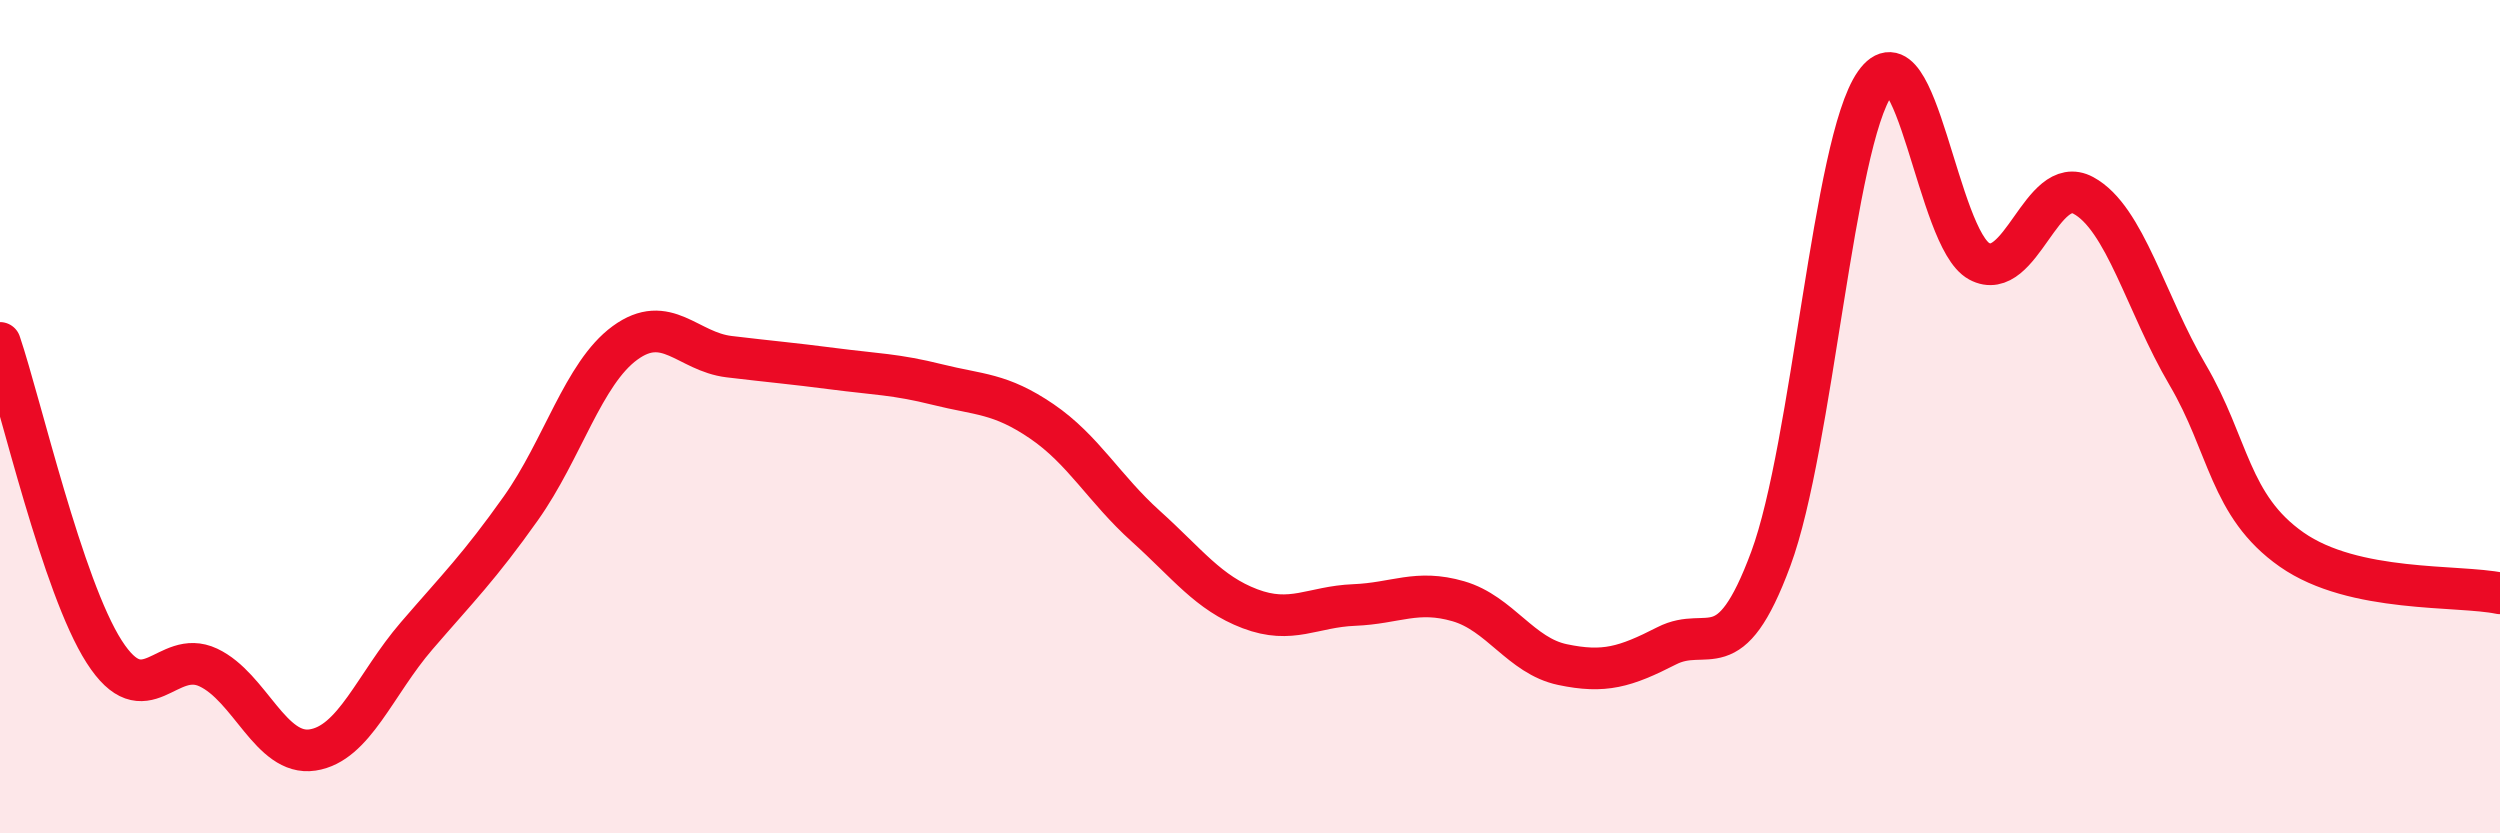 
    <svg width="60" height="20" viewBox="0 0 60 20" xmlns="http://www.w3.org/2000/svg">
      <path
        d="M 0,8.23 C 0.5,9.71 1.5,14.08 2.5,15.64 C 3.5,17.2 4,15.55 5,16.02 C 6,16.49 6.5,18.15 7.5,18 C 8.5,17.85 9,16.42 10,15.26 C 11,14.1 11.5,13.61 12.5,12.2 C 13.5,10.79 14,8.96 15,8.23 C 16,7.5 16.5,8.44 17.5,8.56 C 18.5,8.68 19,8.72 20,8.85 C 21,8.98 21.5,8.98 22.5,9.23 C 23.5,9.48 24,9.43 25,10.11 C 26,10.79 26.5,11.73 27.5,12.63 C 28.5,13.53 29,14.23 30,14.61 C 31,14.99 31.5,14.56 32.5,14.52 C 33.5,14.48 34,14.14 35,14.43 C 36,14.72 36.5,15.74 37.5,15.95 C 38.5,16.16 39,16.01 40,15.5 C 41,14.99 41.5,16.11 42.5,13.41 C 43.5,10.71 44,3.43 45,2 C 46,0.57 46.5,5.73 47.5,6.27 C 48.5,6.81 49,4.15 50,4.69 C 51,5.23 51.5,7.29 52.5,8.99 C 53.5,10.69 53.5,12.14 55,13.19 C 56.5,14.24 59,14.03 60,14.24L60 20L0 20Z"
        fill="#EB0A25"
        opacity="0.1"
        stroke-linecap="round"
        stroke-linejoin="round"
      />
      <path
        d="M 0,8.23 C 0.5,9.71 1.5,14.08 2.5,15.64 C 3.5,17.2 4,15.55 5,16.02 C 6,16.49 6.5,18.15 7.5,18 C 8.5,17.85 9,16.42 10,15.26 C 11,14.1 11.5,13.61 12.5,12.2 C 13.5,10.79 14,8.96 15,8.23 C 16,7.5 16.5,8.44 17.5,8.56 C 18.5,8.68 19,8.72 20,8.85 C 21,8.98 21.5,8.98 22.5,9.23 C 23.5,9.48 24,9.43 25,10.11 C 26,10.79 26.5,11.73 27.5,12.63 C 28.5,13.53 29,14.23 30,14.61 C 31,14.99 31.5,14.56 32.5,14.52 C 33.5,14.48 34,14.14 35,14.43 C 36,14.72 36.5,15.74 37.5,15.95 C 38.5,16.16 39,16.01 40,15.5 C 41,14.99 41.5,16.11 42.5,13.41 C 43.5,10.71 44,3.43 45,2 C 46,0.57 46.5,5.73 47.5,6.27 C 48.5,6.81 49,4.15 50,4.69 C 51,5.23 51.5,7.29 52.5,8.99 C 53.5,10.69 53.5,12.14 55,13.19 C 56.5,14.24 59,14.03 60,14.24"
        stroke="#EB0A25"
        stroke-width="1"
        fill="none"
        stroke-linecap="round"
        stroke-linejoin="round"
      />
    </svg>
  